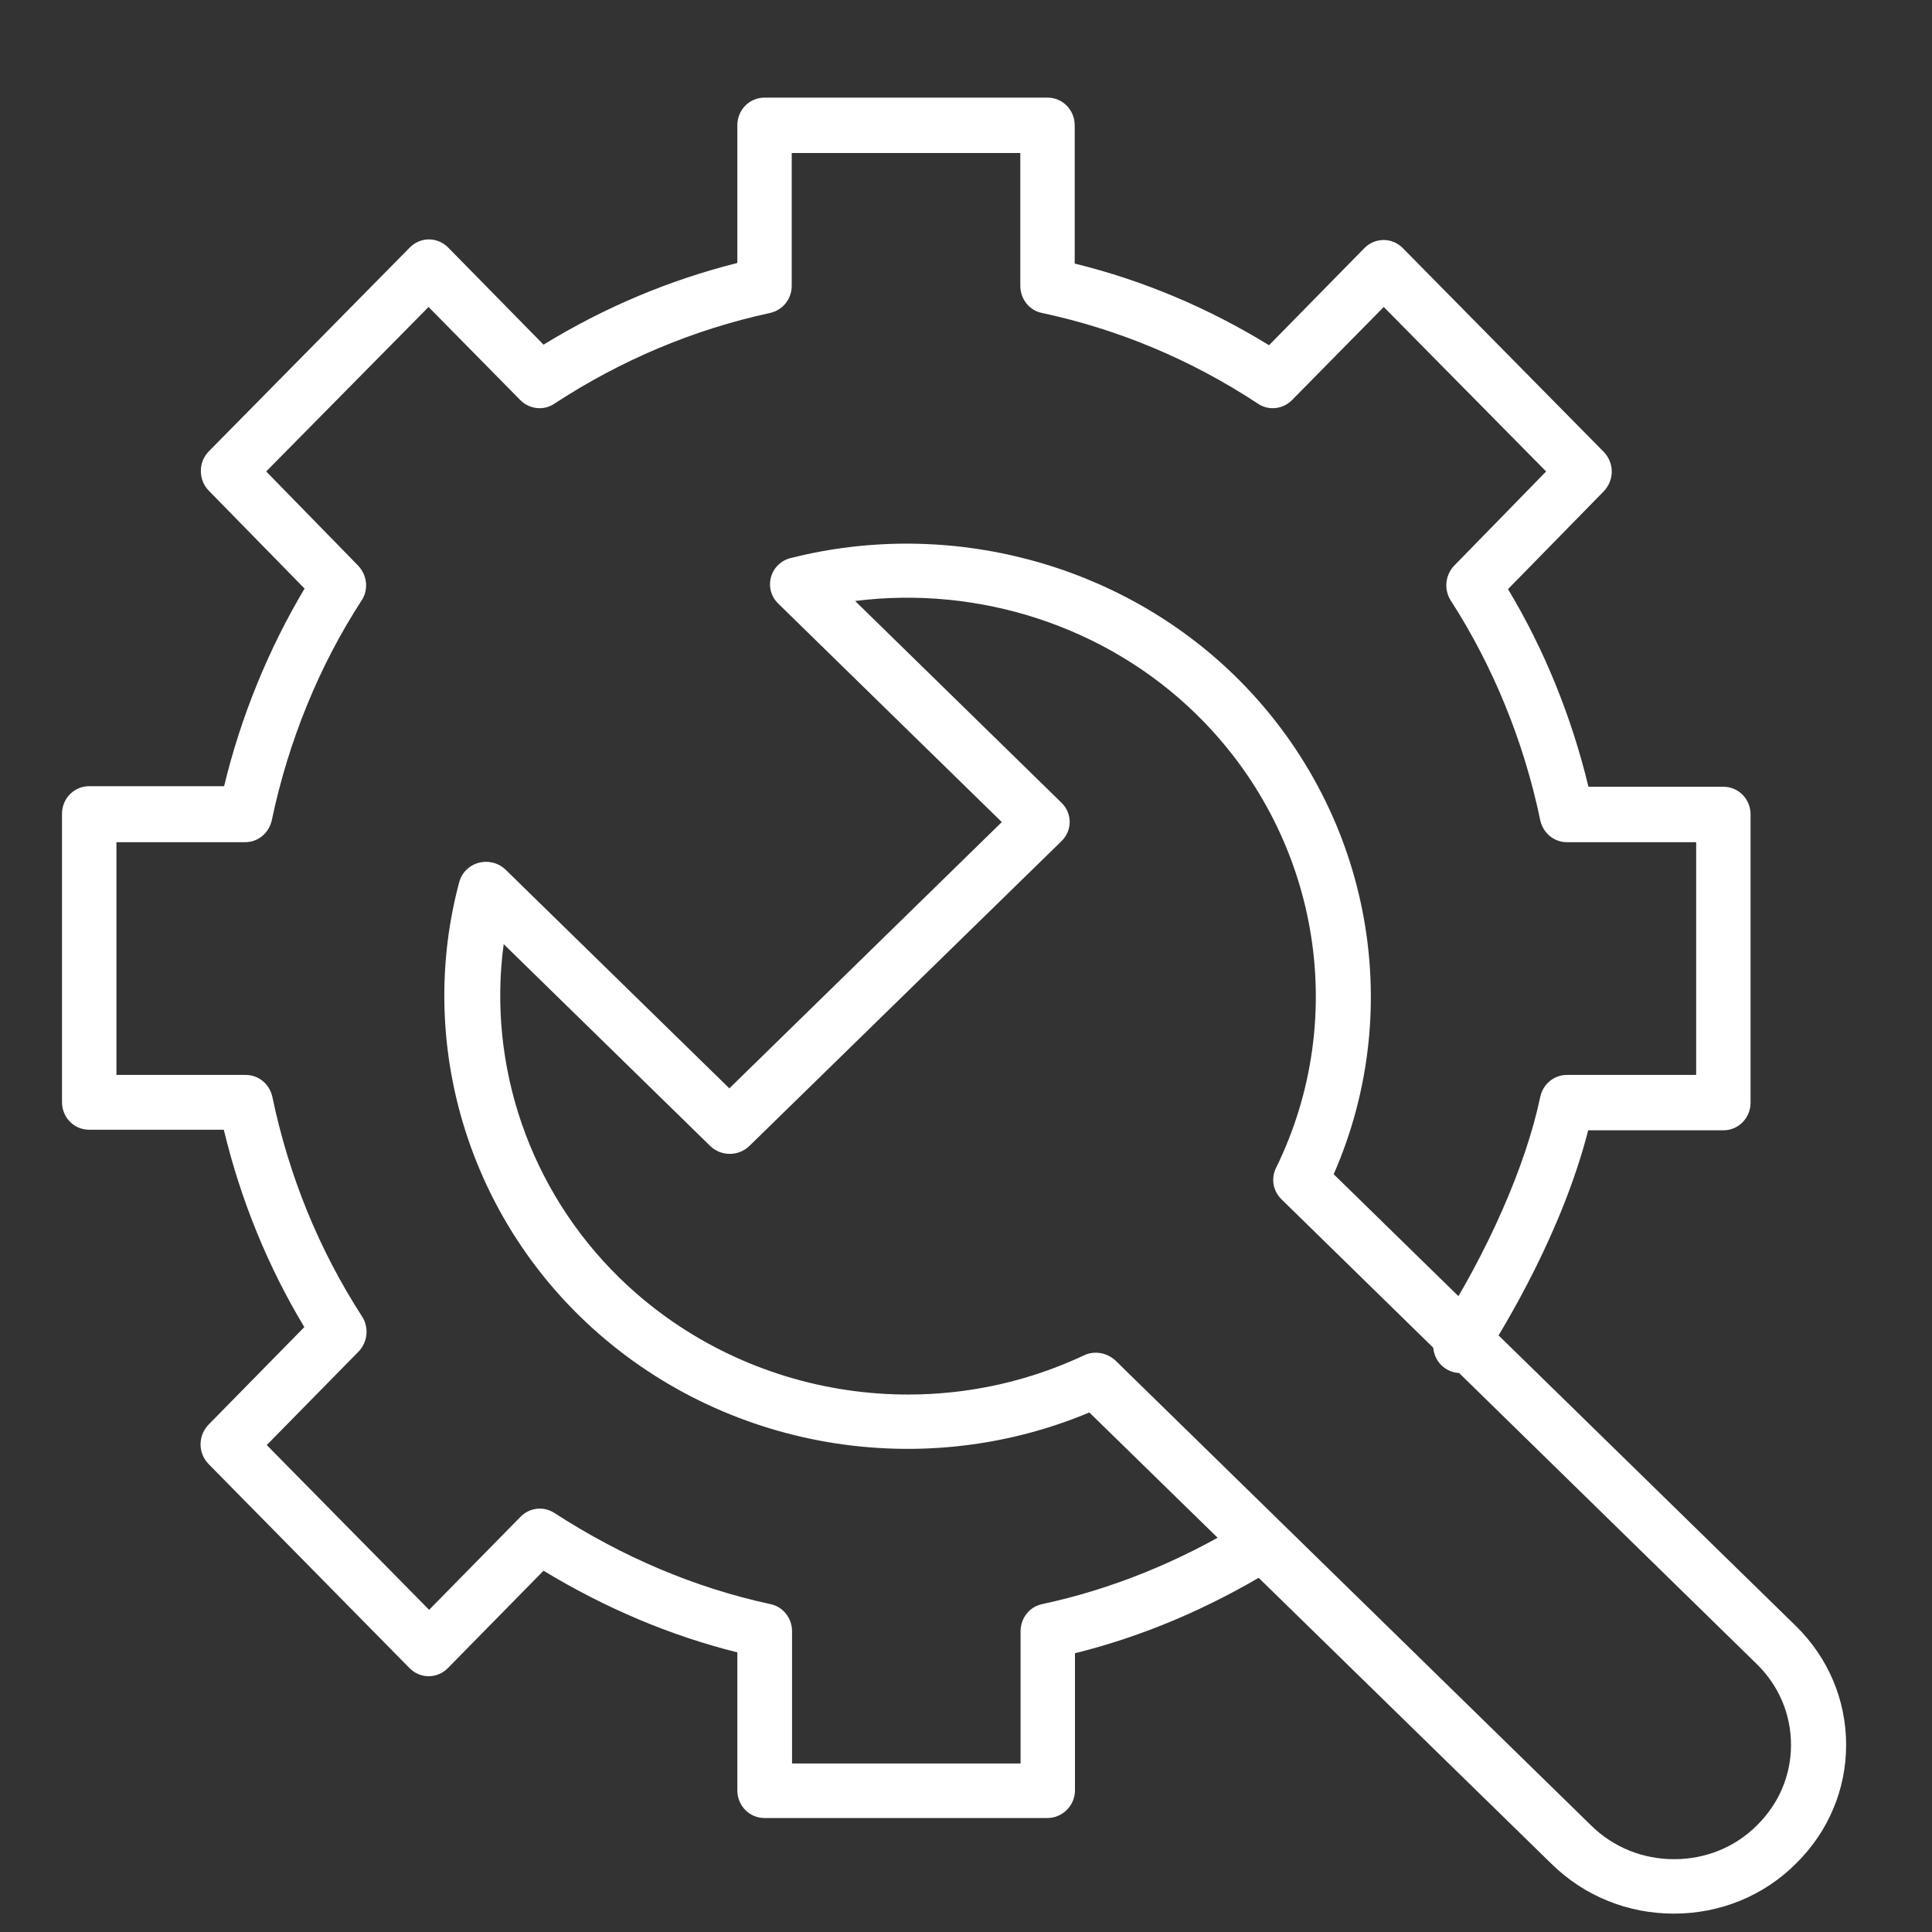 <svg width="45" height="45" viewBox="0 0 45 45" fill="none" xmlns="http://www.w3.org/2000/svg">
<rect x="0" y="0" width="45" height="45" fill="#333333" stroke="none"/>
<path d="M24.398 42.345H17.807C17.454 42.345 17.174 42.059 17.174 41.7V38.487C15.606 38.095 14.097 37.456 12.66 36.585L10.432 38.853C10.184 39.106 9.786 39.106 9.538 38.853L4.861 34.103C4.743 33.984 4.671 33.818 4.671 33.645C4.671 33.472 4.736 33.312 4.854 33.186L7.088 30.911C6.232 29.487 5.605 27.944 5.213 26.314H2.078C1.725 26.314 1.444 26.028 1.444 25.669V18.957C1.444 18.598 1.725 18.312 2.078 18.312H5.22C5.612 16.682 6.258 15.112 7.094 13.709L4.861 11.427C4.743 11.307 4.678 11.141 4.678 10.968C4.678 10.795 4.743 10.636 4.867 10.509L9.544 5.766C9.792 5.513 10.191 5.513 10.439 5.766L12.66 8.028C14.071 7.163 15.586 6.524 17.174 6.125V2.919C17.174 2.56 17.454 2.274 17.807 2.274H24.398C24.751 2.274 25.032 2.56 25.032 2.919V6.139C26.625 6.531 28.141 7.17 29.558 8.041L31.779 5.779C32.027 5.527 32.426 5.527 32.674 5.779L37.351 10.522C37.469 10.642 37.541 10.808 37.541 10.981C37.541 11.154 37.475 11.314 37.358 11.44L35.124 13.722C35.966 15.119 36.606 16.695 36.998 18.325H40.14C40.493 18.325 40.774 18.611 40.774 18.97V25.682C40.774 26.041 40.493 26.327 40.14 26.327H36.992C36.397 28.656 35.098 30.824 34.542 31.689C34.353 31.988 33.954 32.068 33.667 31.875C33.373 31.682 33.295 31.276 33.484 30.984C34.647 29.181 35.542 27.146 35.875 25.549C35.94 25.25 36.195 25.037 36.495 25.037H39.507V19.616H36.495C36.195 19.616 35.94 19.403 35.875 19.104C35.496 17.274 34.771 15.505 33.791 13.988C33.628 13.735 33.66 13.396 33.87 13.176L36.012 10.981L32.23 7.15L30.094 9.318C29.885 9.531 29.552 9.571 29.304 9.405C27.749 8.38 26.051 7.669 24.267 7.289C23.974 7.23 23.765 6.964 23.765 6.657V3.564H18.441V6.657C18.441 6.964 18.232 7.223 17.938 7.289C16.155 7.675 14.463 8.387 12.909 9.405C12.66 9.571 12.327 9.531 12.118 9.318L9.982 7.15L6.2 10.981L8.343 13.176C8.552 13.396 8.591 13.735 8.421 13.988C7.435 15.505 6.716 17.267 6.331 19.104C6.266 19.403 6.011 19.616 5.71 19.616H2.712V25.037H5.723C6.024 25.037 6.279 25.25 6.344 25.549C6.729 27.392 7.428 29.108 8.434 30.665C8.597 30.917 8.565 31.257 8.356 31.476L6.213 33.658L9.995 37.496L12.125 35.328C12.334 35.115 12.66 35.075 12.915 35.241C14.496 36.265 16.188 36.984 17.945 37.363C18.239 37.423 18.448 37.689 18.448 37.995V41.075H23.771V37.995C23.771 37.689 23.98 37.423 24.274 37.363C25.887 37.017 27.468 36.379 28.964 35.467C29.265 35.281 29.65 35.381 29.833 35.687C30.016 35.993 29.918 36.385 29.617 36.571C28.154 37.463 26.619 38.115 25.038 38.507V41.713C25.032 42.059 24.744 42.345 24.398 42.345Z" fill="white"/>
<path d="M38.988 44.572C37.918 44.572 36.908 44.166 36.146 43.421L25.373 32.899C21.348 34.585 16.634 33.716 13.504 30.657C10.809 28.023 9.733 24.148 10.696 20.547C10.756 20.324 10.93 20.154 11.151 20.096C11.371 20.037 11.612 20.096 11.779 20.259L16.988 25.35L23.334 19.148L18.125 14.057C17.958 13.893 17.898 13.665 17.958 13.442C18.018 13.22 18.198 13.05 18.419 12.998C22.11 12.063 26.076 13.116 28.764 15.743C31.893 18.802 32.789 23.416 31.064 27.35L41.823 37.866C42.585 38.611 43 39.598 43 40.644C43 41.69 42.579 42.676 41.823 43.415C41.074 44.16 40.064 44.572 38.988 44.572C38.994 44.572 38.994 44.572 38.988 44.572ZM25.52 31.507C25.688 31.507 25.855 31.572 25.982 31.69L37.068 42.526C37.583 43.029 38.265 43.304 38.994 43.304C39.723 43.304 40.405 43.029 40.913 42.526C41.435 42.016 41.716 41.349 41.716 40.644C41.716 39.931 41.435 39.265 40.92 38.761L29.846 27.932C29.653 27.742 29.599 27.455 29.72 27.206C31.458 23.664 30.709 19.416 27.86 16.632C25.774 14.593 22.812 13.632 19.917 13.998L24.724 18.697C24.979 18.945 24.979 19.344 24.724 19.592L17.456 26.69C17.202 26.938 16.794 26.938 16.54 26.69L11.732 21.991C11.351 24.821 12.334 27.716 14.427 29.762C17.276 32.546 21.622 33.271 25.24 31.572C25.333 31.526 25.427 31.507 25.52 31.507Z" fill="white"/>
</svg>
